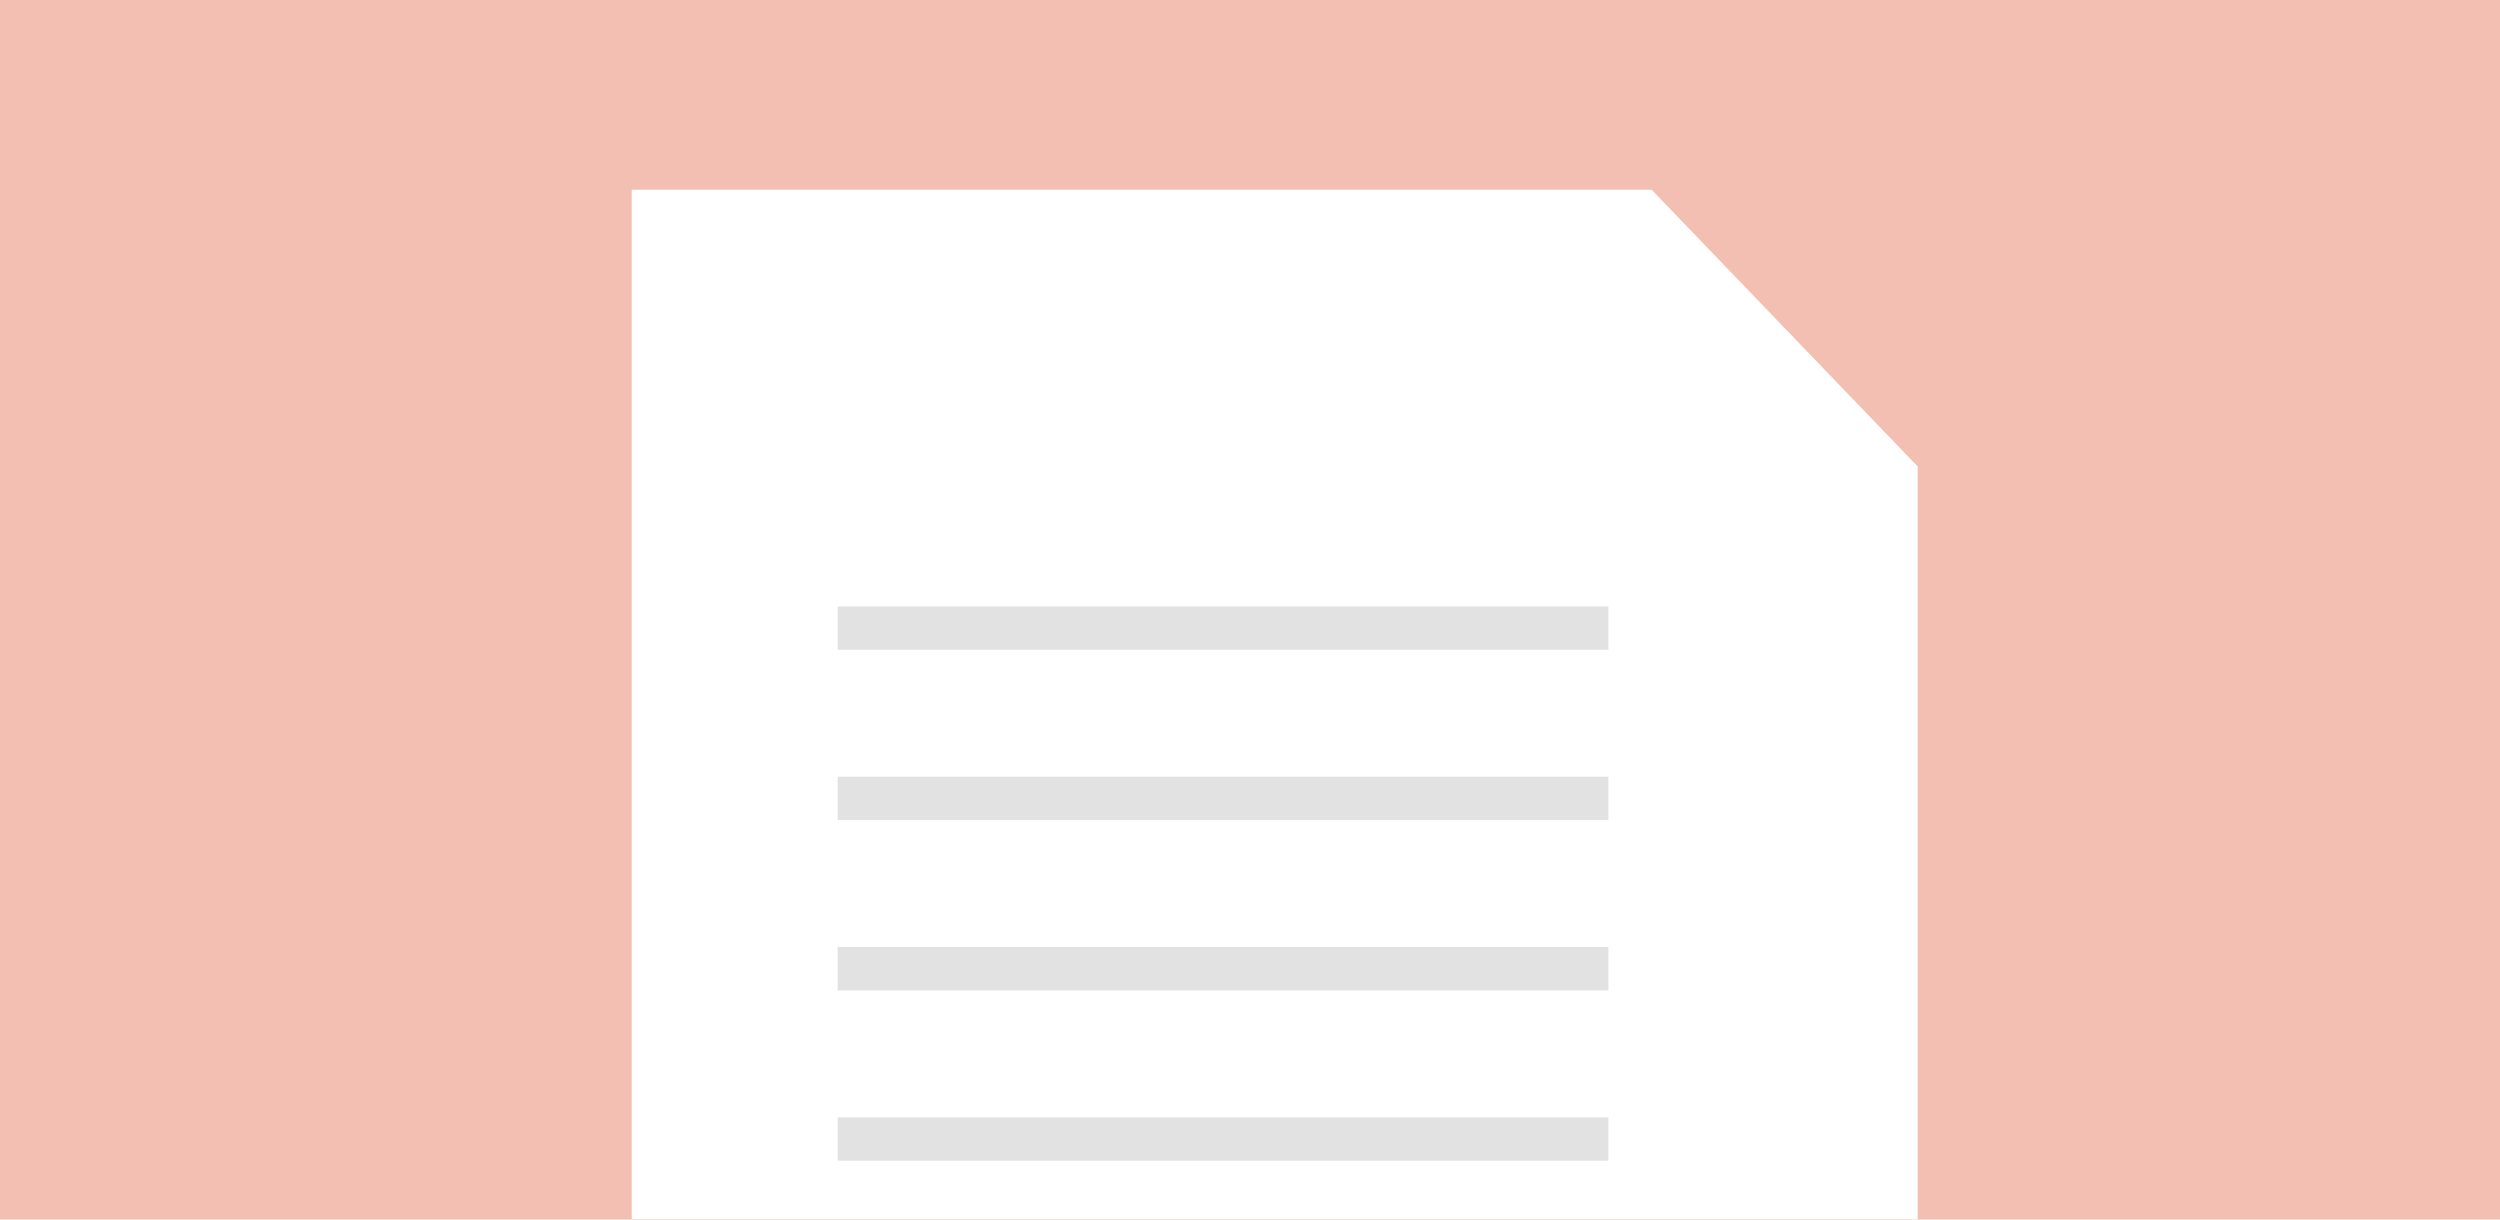 <?xml version="1.0" encoding="UTF-8"?>
<svg id="Layer_1" xmlns="http://www.w3.org/2000/svg" xmlns:xlink="http://www.w3.org/1999/xlink" viewBox="0 0 410 200">
  <defs>
    <style>
      .cls-1 {
        fill: none;
      }

      .cls-2 {
        fill: #e2e2e2;
      }

      .cls-3 {
        filter: url(#drop-shadow-1);
      }

      .cls-3, .cls-4 {
        fill: #fff;
      }

      .cls-4 {
        filter: url(#drop-shadow-2);
      }

      .cls-5 {
        fill: #f4bfb3;
      }

      .cls-6 {
        clip-path: url(#clippath);
      }
    </style>
    <clipPath id="clippath">
      <rect class="cls-1" x="-3.33" width="413.33" height="200" rx="10" ry="10"/>
    </clipPath>
    <filter id="drop-shadow-1" x="87.82" y="15.98" width="242" height="293" filterUnits="userSpaceOnUse">
      <feOffset dx="7" dy="7"/>
      <feGaussianBlur result="blur" stdDeviation="5"/>
      <feFlood flood-color="#000" flood-opacity=".1"/>
      <feComposite in2="blur" operator="in"/>
      <feComposite in="SourceGraphic"/>
    </filter>
    <filter id="drop-shadow-2" x="254.82" y="15.98" width="75" height="76" filterUnits="userSpaceOnUse">
      <feOffset dx="7" dy="7"/>
      <feGaussianBlur result="blur-2" stdDeviation="5"/>
      <feFlood flood-color="#000" flood-opacity=".1"/>
      <feComposite in2="blur-2" operator="in"/>
      <feComposite in="SourceGraphic"/>
    </filter>
  </defs>
  <rect class="cls-5" x="0" width="410" height="200"/>
  <g class="cls-6">
    <g>
      <polygon class="cls-3" points="307.5 286.63 96.6 286.63 96.6 24.12 263.84 24.12 307.5 69.54 307.5 286.63"/>
      <polygon class="cls-4" points="307.5 69.54 263.78 69.29 263.84 24.12 307.5 69.54"/>
      <rect class="cls-2" x="137.38" y="99.45" width="126.4" height="7.11"/>
      <rect class="cls-2" x="137.38" y="127.38" width="126.4" height="7.11"/>
      <rect class="cls-2" x="137.38" y="155.31" width="126.4" height="7.11"/>
      <rect class="cls-2" x="137.38" y="183.24" width="126.4" height="7.11"/>
    </g>
  </g>
</svg>